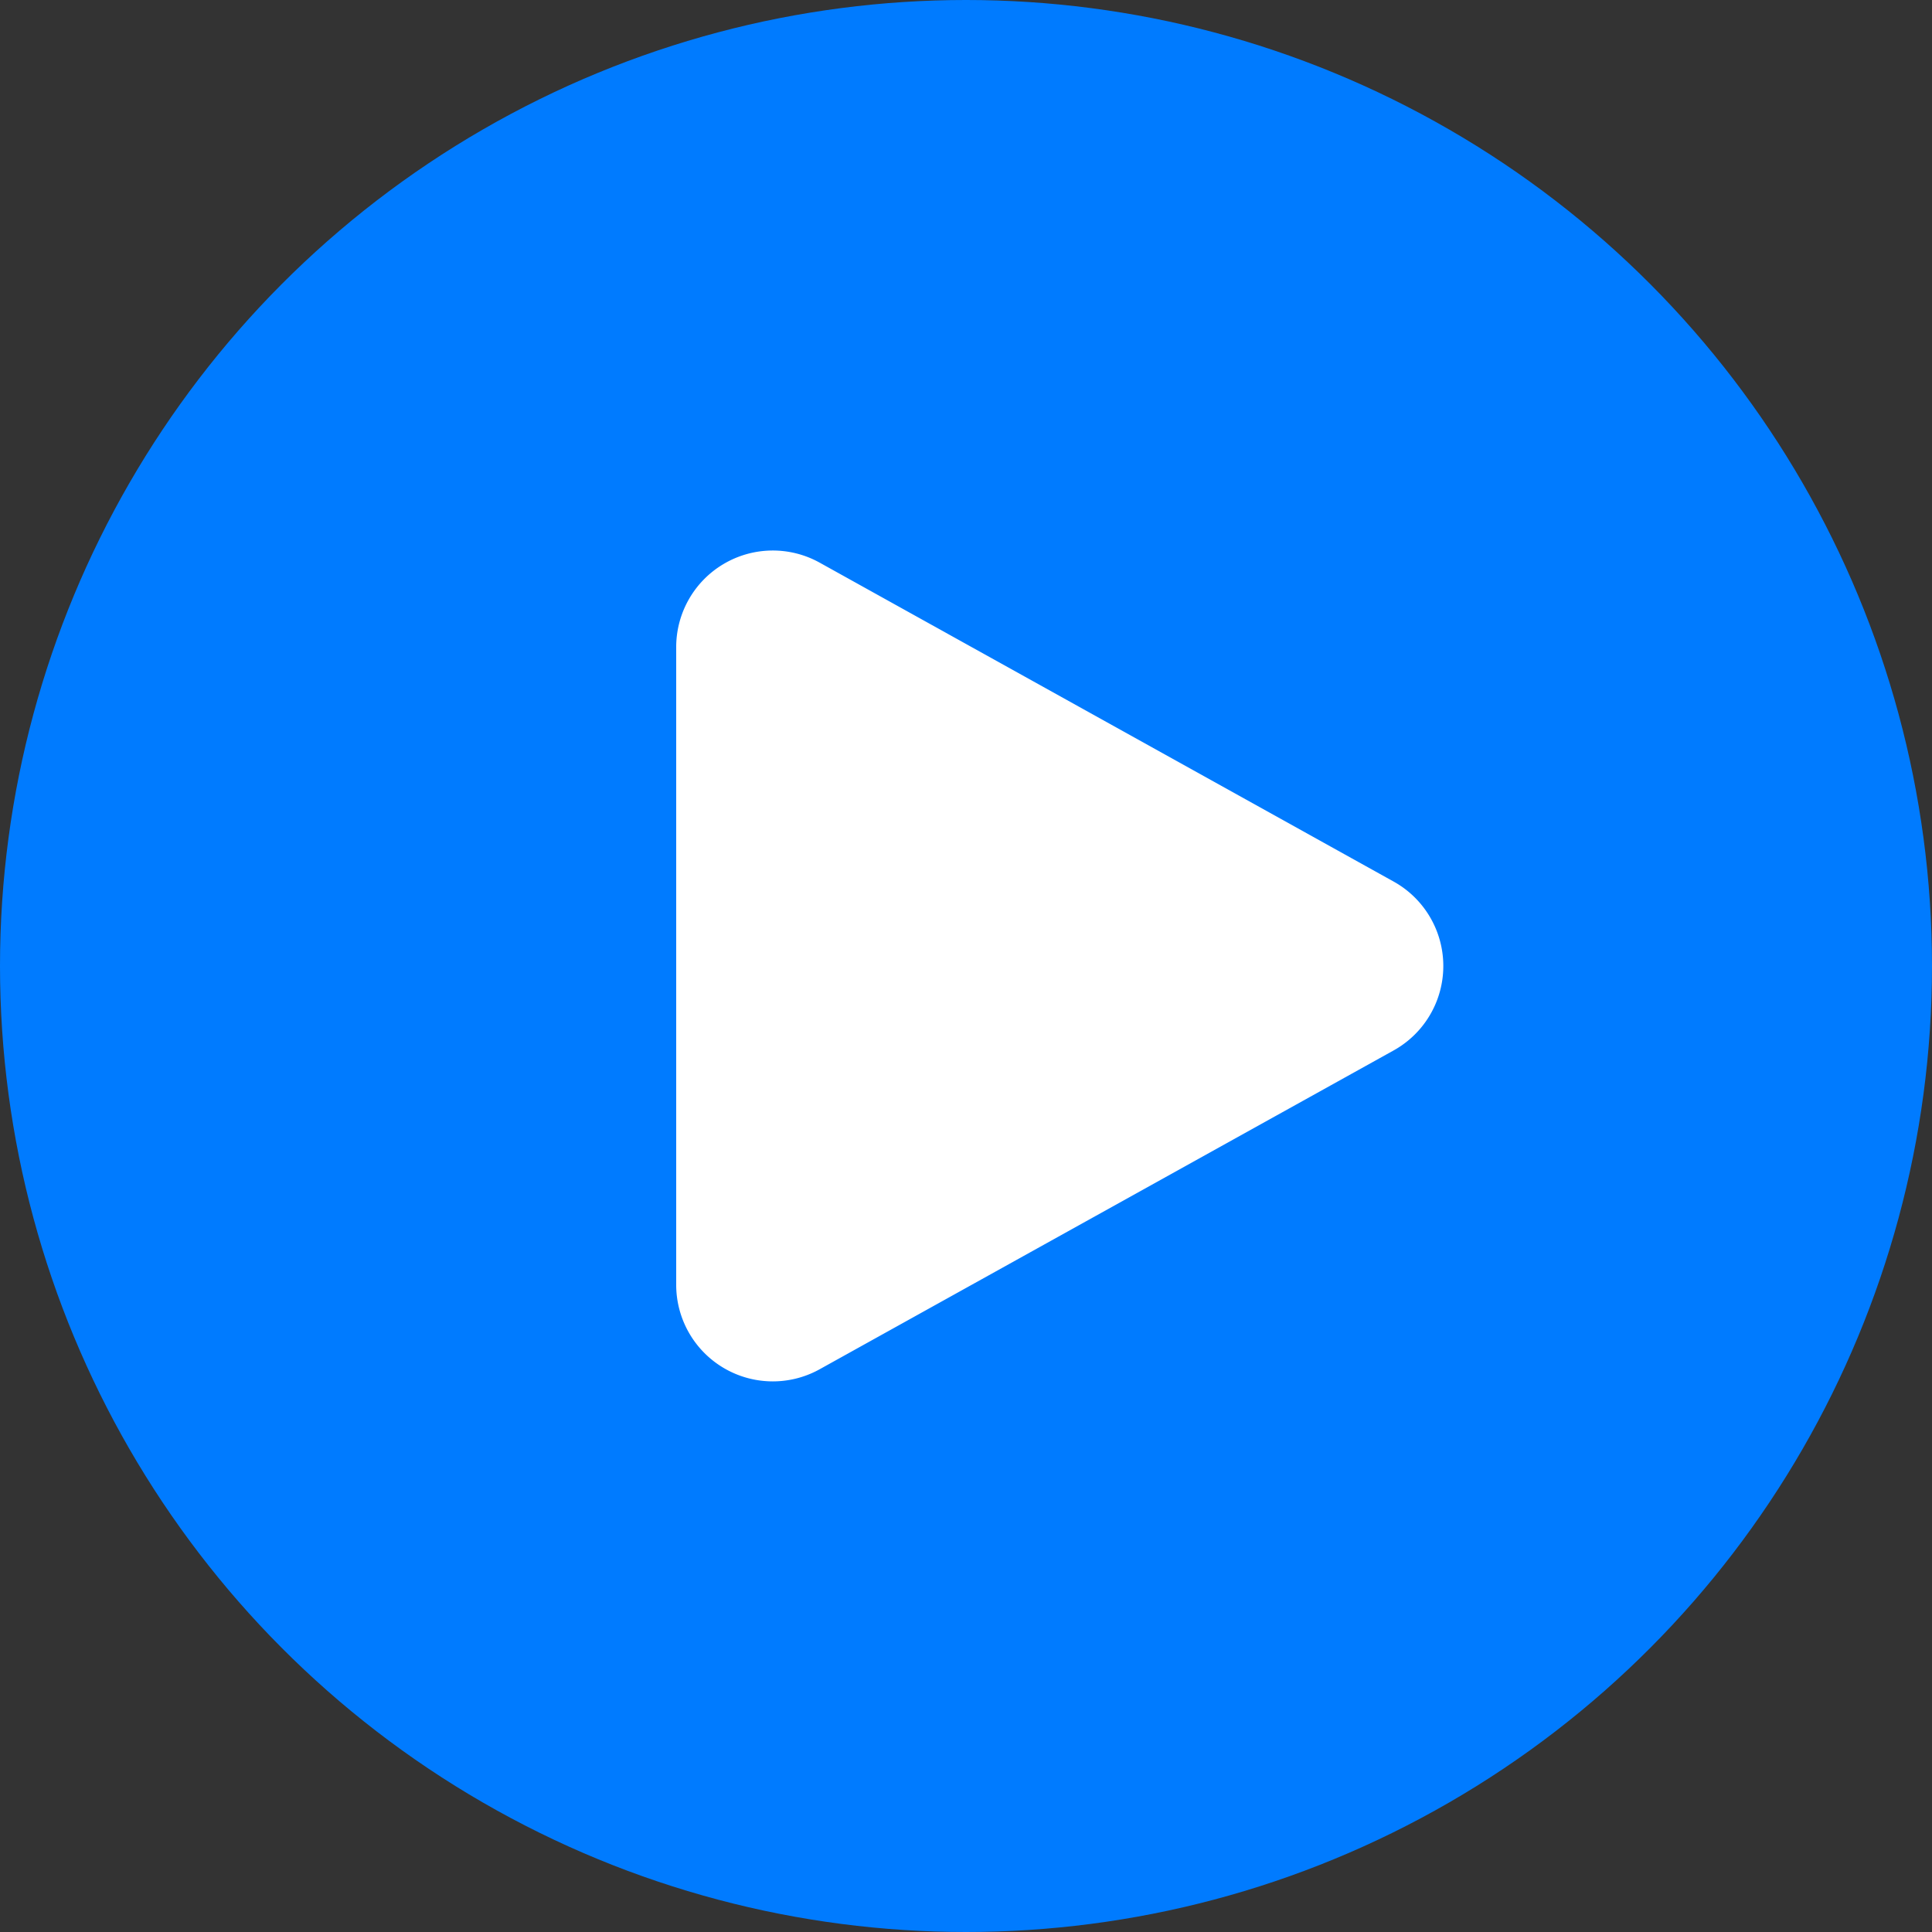 <svg id="Play_Button_-_Small" data-name="Play Button - Small" xmlns="http://www.w3.org/2000/svg" width="20" height="20" viewBox="0 0 20 20">
  <rect x="0" y="0" width="20" height="20" fill="#333333" stroke="none"/>
  <circle id="Ellipse_11" data-name="Ellipse 11" cx="10" cy="10" r="10" fill="#007bff"/>
  <path id="Polygon_1" data-name="Polygon 1" d="M4.126,1.573a1,1,0,0,1,1.748,0l3.3,5.941A1,1,0,0,1,8.3,9H1.7A1,1,0,0,1,.825,7.514Z" transform="translate(16 5) rotate(90)" fill="#fff"/>
</svg>
